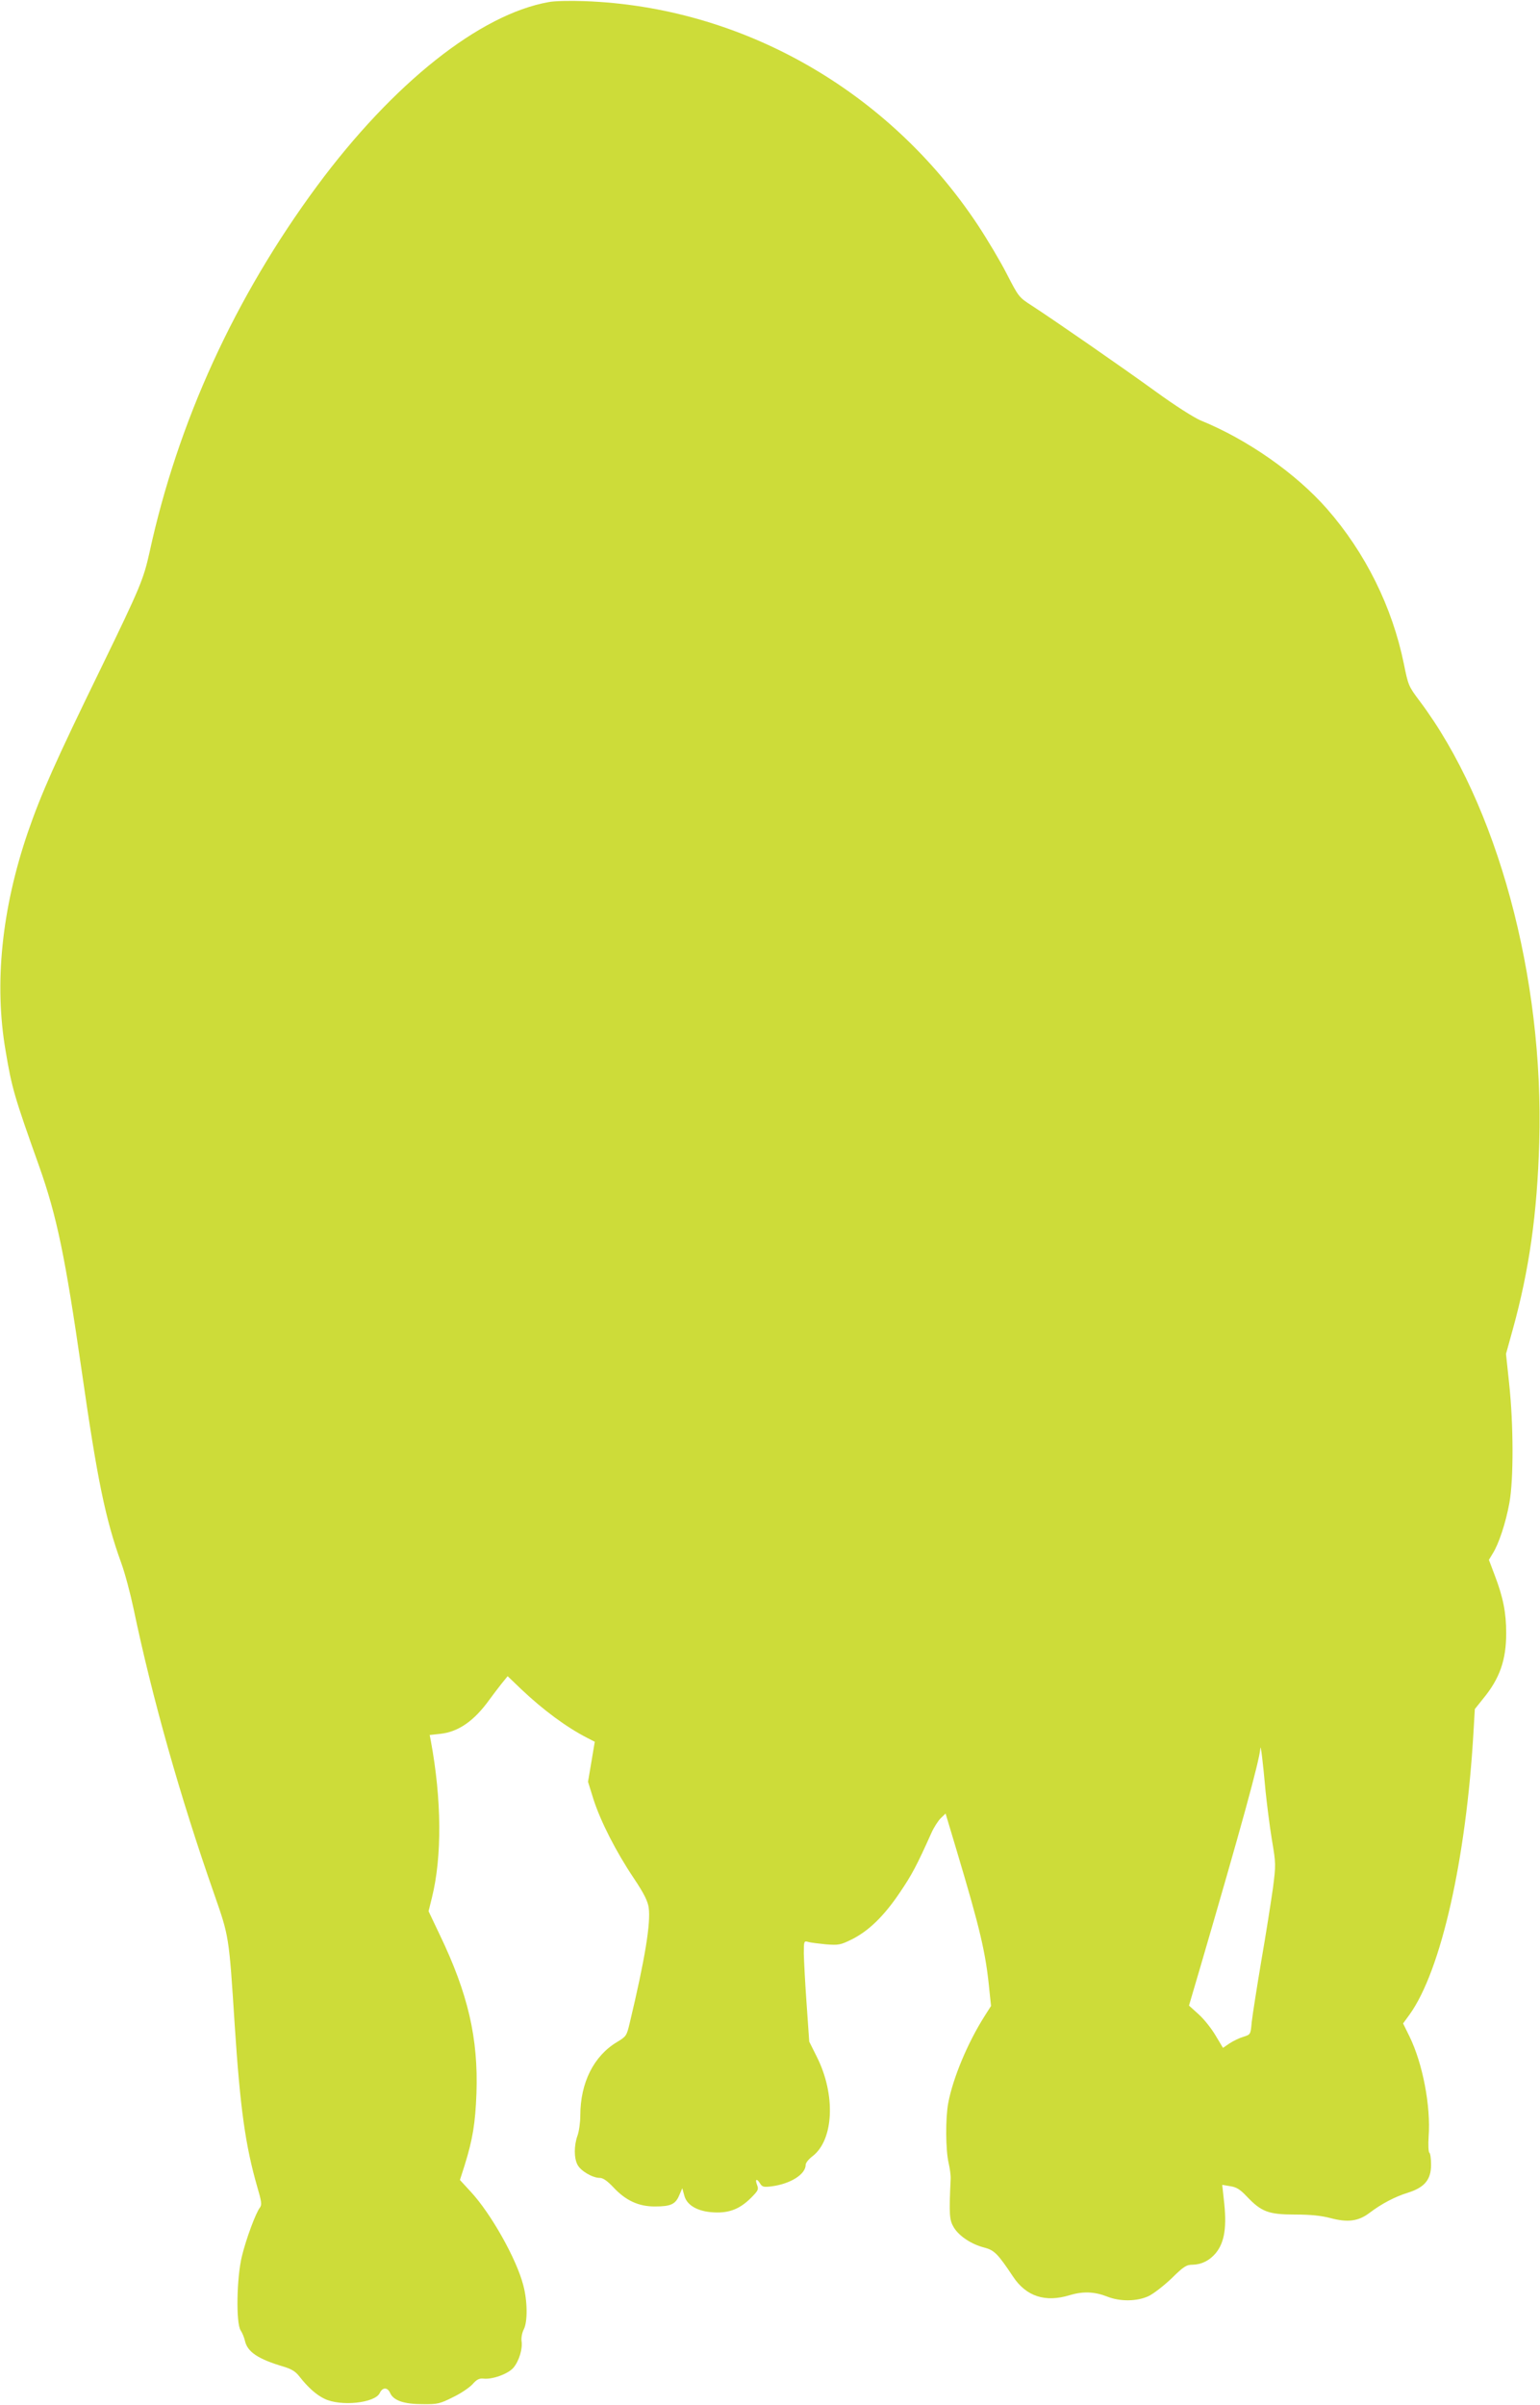 <?xml version="1.0" standalone="no"?>
<!DOCTYPE svg PUBLIC "-//W3C//DTD SVG 20010904//EN"
 "http://www.w3.org/TR/2001/REC-SVG-20010904/DTD/svg10.dtd">
<svg version="1.0" xmlns="http://www.w3.org/2000/svg"
 width="820pt" height="1280pt" viewBox="0 0 820 1280"
 preserveAspectRatio="xMidYMid meet">
<g transform="translate(0,1280) scale(0.1,-0.1)"
fill="#cddc39" stroke="none">
<path d="M2922 12789 c-367 -65 -829 -432 -1234 -979 -438 -593 -741 -1255
-892 -1950 -32 -143 -48 -183 -258 -615 -242 -496 -319 -669 -390 -875 -139
-407 -180 -805 -118 -1163 33 -197 46 -242 178 -612 95 -268 139 -481 227
-1090 82 -573 126 -789 210 -1021 20 -54 49 -164 66 -244 99 -474 248 -1002
430 -1521 79 -227 78 -218 109 -699 29 -443 57 -638 119 -855 24 -81 26 -98
15 -113 -22 -28 -73 -165 -96 -259 -28 -115 -32 -354 -7 -394 9 -13 19 -38 23
-55 13 -60 69 -98 208 -139 42 -13 63 -26 84 -54 45 -57 89 -96 131 -116 87
-43 270 -23 295 30 15 32 42 32 56 -1 18 -39 74 -58 172 -58 80 -1 92 2 162
37 42 20 89 52 105 70 21 24 35 31 56 29 48 -6 133 25 161 58 30 36 50 101 43
143 -2 17 3 44 12 61 21 41 20 151 -3 236 -36 139 -172 381 -280 497 l-57 62
25 78 c43 138 57 224 63 383 10 292 -44 529 -196 845 l-59 124 18 73 c54 217
52 522 -6 834 l-6 31 55 6 c97 10 181 68 263 182 16 22 44 59 63 83 l34 42 72
-69 c117 -111 243 -204 353 -260 l39 -20 -18 -107 -18 -106 29 -93 c38 -118
120 -279 214 -419 55 -82 75 -123 80 -157 12 -82 -20 -276 -101 -615 -16 -67
-18 -71 -66 -100 -125 -74 -197 -217 -197 -392 0 -37 -7 -85 -15 -107 -19 -53
-19 -119 0 -155 17 -33 80 -70 119 -70 17 0 40 -16 72 -50 66 -71 136 -103
223 -102 83 0 108 12 128 60 l16 37 11 -40 c15 -56 82 -89 176 -89 75 0 129
25 188 87 29 30 32 37 23 60 -12 32 -1 36 17 6 11 -17 19 -19 60 -14 101 13
182 64 182 115 0 10 16 30 36 45 114 87 125 328 23 530 l-40 80 -14 200 c-8
110 -14 231 -15 269 0 66 1 68 23 62 12 -4 55 -9 94 -13 68 -5 77 -4 138 26
90 45 171 123 256 249 65 96 90 143 169 319 13 29 35 63 49 77 l26 25 59 -197
c125 -418 155 -544 174 -742 l9 -85 -35 -55 c-90 -142 -168 -329 -193 -462
-15 -82 -14 -248 2 -318 7 -30 12 -68 11 -85 -9 -192 -7 -219 17 -259 29 -47
95 -90 163 -107 53 -14 72 -34 152 -154 70 -106 172 -139 302 -99 70 21 131
19 198 -7 69 -28 160 -27 222 2 27 13 82 56 123 95 64 63 78 72 112 72 47 1
89 22 122 61 48 58 61 141 43 290 l-8 74 42 -7 c34 -5 53 -17 89 -55 77 -81
115 -96 256 -96 85 0 140 -6 190 -19 90 -24 148 -17 206 27 66 50 137 87 205
108 89 28 124 69 124 149 0 32 -4 61 -9 64 -5 3 -7 42 -4 86 12 164 -32 390
-102 533 l-34 69 35 48 c167 233 301 825 340 1505 l7 120 44 55 c89 108 123
206 123 349 0 109 -16 190 -61 308 l-31 82 21 35 c32 51 69 163 88 268 23 124
22 418 -1 633 l-17 160 36 130 c88 318 130 617 141 995 26 881 -224 1801 -638
2351 -58 77 -60 83 -83 197 -62 303 -205 591 -409 824 -166 189 -425 370 -674
471 -35 15 -136 79 -239 154 -184 133 -535 376 -658 456 -70 45 -71 47 -134
169 -34 67 -105 186 -156 263 -475 715 -1256 1159 -2093 1189 -75 3 -161 1
-190 -5z m3817 -9524 c7 -66 21 -180 33 -253 22 -130 22 -135 6 -260 -10 -70
-37 -244 -62 -387 -24 -143 -47 -290 -51 -326 -6 -66 -6 -66 -44 -78 -21 -6
-54 -22 -74 -35 l-35 -24 -39 65 c-21 36 -61 87 -90 113 l-52 47 60 204 c216
739 316 1101 320 1166 2 23 14 -77 28 -232z"/>
</g>
</svg>

